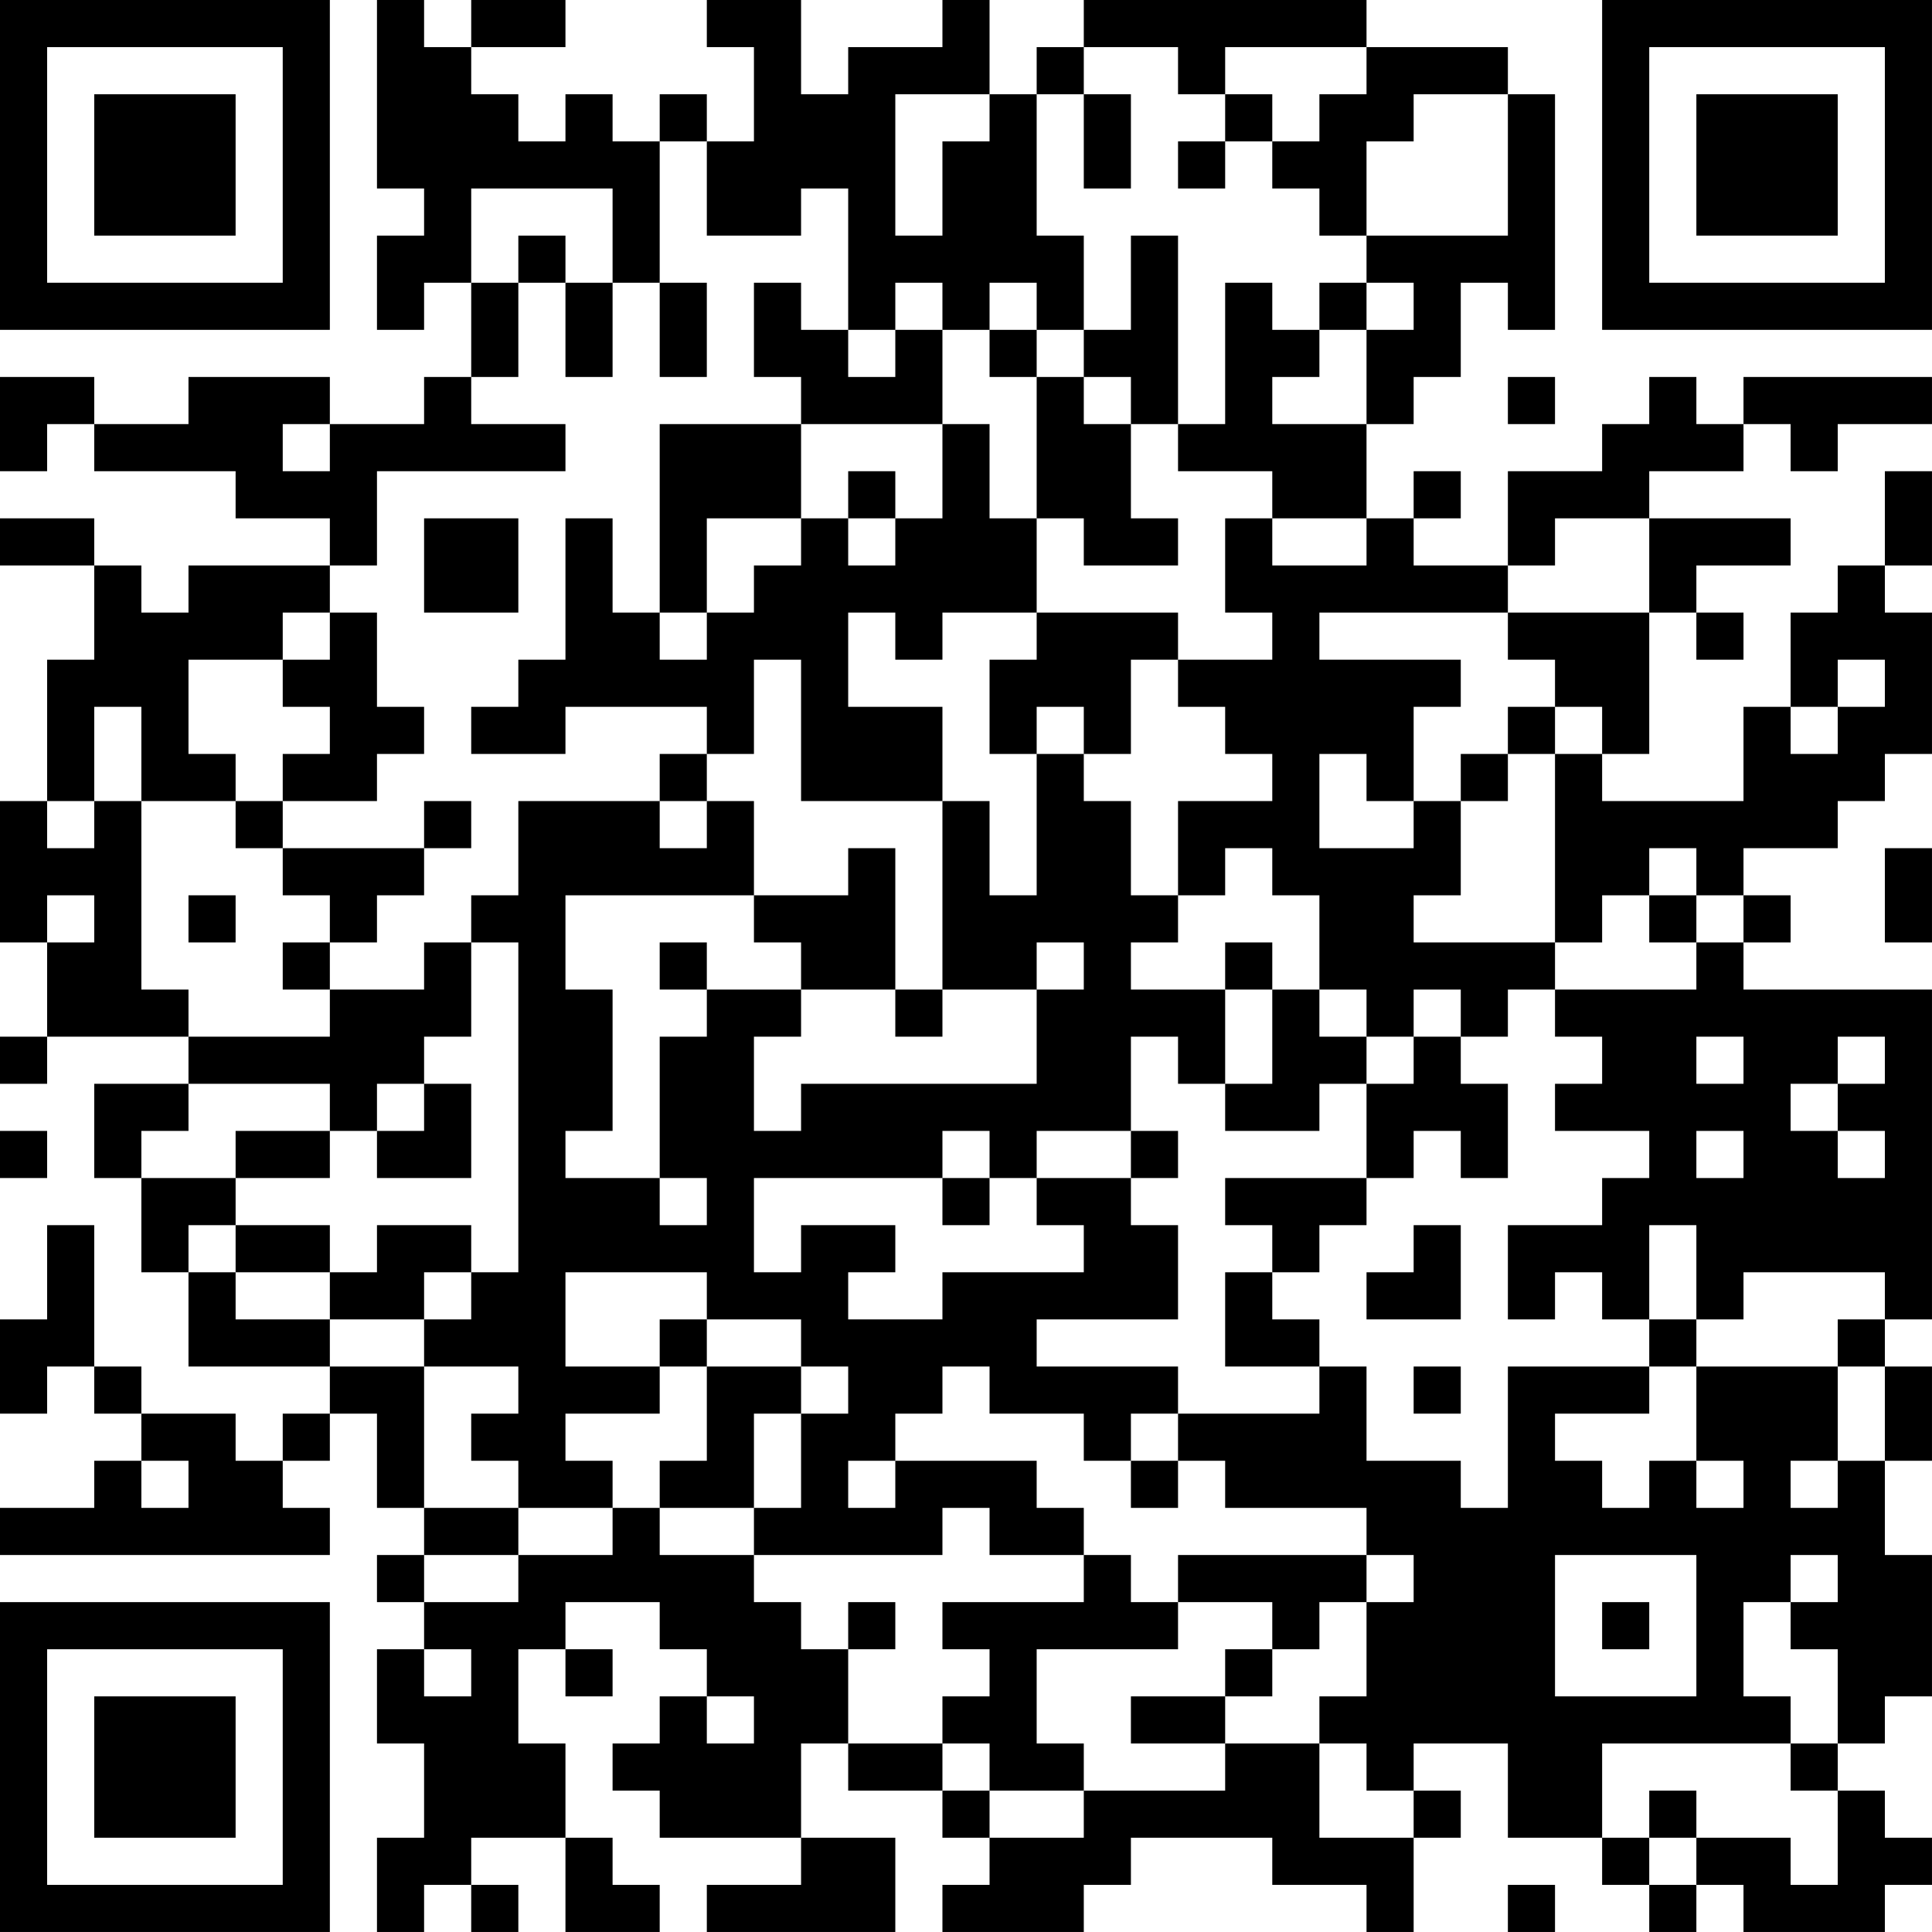 <?xml version="1.0" encoding="UTF-8"?>
<svg xmlns="http://www.w3.org/2000/svg" version="1.1" width="300" height="300" viewBox="0 0 300 300"><rect x="0" y="0" width="300" height="300" fill="#ffffff"/><g transform="scale(7.317)"><g transform="translate(0,0)"><path fill-rule="evenodd" d="M8 0L8 4L9 4L9 5L8 5L8 7L9 7L9 6L10 6L10 8L9 8L9 9L7 9L7 8L4 8L4 9L2 9L2 8L0 8L0 10L1 10L1 9L2 9L2 10L5 10L5 11L7 11L7 12L4 12L4 13L3 13L3 12L2 12L2 11L0 11L0 12L2 12L2 14L1 14L1 17L0 17L0 20L1 20L1 22L0 22L0 23L1 23L1 22L4 22L4 23L2 23L2 25L3 25L3 27L4 27L4 29L7 29L7 30L6 30L6 31L5 31L5 30L3 30L3 29L2 29L2 26L1 26L1 28L0 28L0 30L1 30L1 29L2 29L2 30L3 30L3 31L2 31L2 32L0 32L0 33L7 33L7 32L6 32L6 31L7 31L7 30L8 30L8 32L9 32L9 33L8 33L8 34L9 34L9 35L8 35L8 37L9 37L9 39L8 39L8 41L9 41L9 40L10 40L10 41L11 41L11 40L10 40L10 39L12 39L12 41L14 41L14 40L13 40L13 39L12 39L12 37L11 37L11 35L12 35L12 36L13 36L13 35L12 35L12 34L14 34L14 35L15 35L15 36L14 36L14 37L13 37L13 38L14 38L14 39L17 39L17 40L15 40L15 41L19 41L19 39L17 39L17 37L18 37L18 38L20 38L20 39L21 39L21 40L20 40L20 41L23 41L23 40L24 40L24 39L27 39L27 40L29 40L29 41L30 41L30 39L31 39L31 38L30 38L30 37L32 37L32 39L34 39L34 40L35 40L35 41L36 41L36 40L37 40L37 41L40 41L40 40L41 40L41 39L40 39L40 38L39 38L39 37L40 37L40 36L41 36L41 33L40 33L40 31L41 31L41 29L40 29L40 28L41 28L41 21L37 21L37 20L38 20L38 19L37 19L37 18L39 18L39 17L40 17L40 16L41 16L41 13L40 13L40 12L41 12L41 10L40 10L40 12L39 12L39 13L38 13L38 15L37 15L37 17L34 17L34 16L35 16L35 13L36 13L36 14L37 14L37 13L36 13L36 12L38 12L38 11L35 11L35 10L37 10L37 9L38 9L38 10L39 10L39 9L41 9L41 8L37 8L37 9L36 9L36 8L35 8L35 9L34 9L34 10L32 10L32 12L30 12L30 11L31 11L31 10L30 10L30 11L29 11L29 9L30 9L30 8L31 8L31 6L32 6L32 7L33 7L33 2L32 2L32 1L29 1L29 0L23 0L23 1L22 1L22 2L21 2L21 0L20 0L20 1L18 1L18 2L17 2L17 0L15 0L15 1L16 1L16 3L15 3L15 2L14 2L14 3L13 3L13 2L12 2L12 3L11 3L11 2L10 2L10 1L12 1L12 0L10 0L10 1L9 1L9 0ZM23 1L23 2L22 2L22 5L23 5L23 7L22 7L22 6L21 6L21 7L20 7L20 6L19 6L19 7L18 7L18 4L17 4L17 5L15 5L15 3L14 3L14 6L13 6L13 4L10 4L10 6L11 6L11 8L10 8L10 9L12 9L12 10L8 10L8 12L7 12L7 13L6 13L6 14L4 14L4 16L5 16L5 17L3 17L3 15L2 15L2 17L1 17L1 18L2 18L2 17L3 17L3 21L4 21L4 22L7 22L7 21L9 21L9 20L10 20L10 22L9 22L9 23L8 23L8 24L7 24L7 23L4 23L4 24L3 24L3 25L5 25L5 26L4 26L4 27L5 27L5 28L7 28L7 29L9 29L9 32L11 32L11 33L9 33L9 34L11 34L11 33L13 33L13 32L14 32L14 33L16 33L16 34L17 34L17 35L18 35L18 37L20 37L20 38L21 38L21 39L23 39L23 38L26 38L26 37L28 37L28 39L30 39L30 38L29 38L29 37L28 37L28 36L29 36L29 34L30 34L30 33L29 33L29 32L26 32L26 31L25 31L25 30L28 30L28 29L29 29L29 31L31 31L31 32L32 32L32 29L35 29L35 30L33 30L33 31L34 31L34 32L35 32L35 31L36 31L36 32L37 32L37 31L36 31L36 29L39 29L39 31L38 31L38 32L39 32L39 31L40 31L40 29L39 29L39 28L40 28L40 27L37 27L37 28L36 28L36 26L35 26L35 28L34 28L34 27L33 27L33 28L32 28L32 26L34 26L34 25L35 25L35 24L33 24L33 23L34 23L34 22L33 22L33 21L36 21L36 20L37 20L37 19L36 19L36 18L35 18L35 19L34 19L34 20L33 20L33 16L34 16L34 15L33 15L33 14L32 14L32 13L35 13L35 11L33 11L33 12L32 12L32 13L28 13L28 14L31 14L31 15L30 15L30 17L29 17L29 16L28 16L28 18L30 18L30 17L31 17L31 19L30 19L30 20L33 20L33 21L32 21L32 22L31 22L31 21L30 21L30 22L29 22L29 21L28 21L28 19L27 19L27 18L26 18L26 19L25 19L25 17L27 17L27 16L26 16L26 15L25 15L25 14L27 14L27 13L26 13L26 11L27 11L27 12L29 12L29 11L27 11L27 10L25 10L25 9L26 9L26 6L27 6L27 7L28 7L28 8L27 8L27 9L29 9L29 7L30 7L30 6L29 6L29 5L32 5L32 2L30 2L30 3L29 3L29 5L28 5L28 4L27 4L27 3L28 3L28 2L29 2L29 1L26 1L26 2L25 2L25 1ZM19 2L19 5L20 5L20 3L21 3L21 2ZM23 2L23 4L24 4L24 2ZM26 2L26 3L25 3L25 4L26 4L26 3L27 3L27 2ZM11 5L11 6L12 6L12 8L13 8L13 6L12 6L12 5ZM24 5L24 7L23 7L23 8L22 8L22 7L21 7L21 8L22 8L22 11L21 11L21 9L20 9L20 7L19 7L19 8L18 8L18 7L17 7L17 6L16 6L16 8L17 8L17 9L14 9L14 13L13 13L13 11L12 11L12 14L11 14L11 15L10 15L10 16L12 16L12 15L15 15L15 16L14 16L14 17L11 17L11 19L10 19L10 20L11 20L11 27L10 27L10 26L8 26L8 27L7 27L7 26L5 26L5 27L7 27L7 28L9 28L9 29L11 29L11 30L10 30L10 31L11 31L11 32L13 32L13 31L12 31L12 30L14 30L14 29L15 29L15 31L14 31L14 32L16 32L16 33L20 33L20 32L21 32L21 33L23 33L23 34L20 34L20 35L21 35L21 36L20 36L20 37L21 37L21 38L23 38L23 37L22 37L22 35L25 35L25 34L27 34L27 35L26 35L26 36L24 36L24 37L26 37L26 36L27 36L27 35L28 35L28 34L29 34L29 33L25 33L25 34L24 34L24 33L23 33L23 32L22 32L22 31L19 31L19 30L20 30L20 29L21 29L21 30L23 30L23 31L24 31L24 32L25 32L25 31L24 31L24 30L25 30L25 29L22 29L22 28L25 28L25 26L24 26L24 25L25 25L25 24L24 24L24 22L25 22L25 23L26 23L26 24L28 24L28 23L29 23L29 25L26 25L26 26L27 26L27 27L26 27L26 29L28 29L28 28L27 28L27 27L28 27L28 26L29 26L29 25L30 25L30 24L31 24L31 25L32 25L32 23L31 23L31 22L30 22L30 23L29 23L29 22L28 22L28 21L27 21L27 20L26 20L26 21L24 21L24 20L25 20L25 19L24 19L24 17L23 17L23 16L24 16L24 14L25 14L25 13L22 13L22 11L23 11L23 12L25 12L25 11L24 11L24 9L25 9L25 5ZM14 6L14 8L15 8L15 6ZM28 6L28 7L29 7L29 6ZM23 8L23 9L24 9L24 8ZM32 8L32 9L33 9L33 8ZM6 9L6 10L7 10L7 9ZM17 9L17 11L15 11L15 13L14 13L14 14L15 14L15 13L16 13L16 12L17 12L17 11L18 11L18 12L19 12L19 11L20 11L20 9ZM18 10L18 11L19 11L19 10ZM9 11L9 13L11 13L11 11ZM7 13L7 14L6 14L6 15L7 15L7 16L6 16L6 17L5 17L5 18L6 18L6 19L7 19L7 20L6 20L6 21L7 21L7 20L8 20L8 19L9 19L9 18L10 18L10 17L9 17L9 18L6 18L6 17L8 17L8 16L9 16L9 15L8 15L8 13ZM18 13L18 15L20 15L20 17L17 17L17 14L16 14L16 16L15 16L15 17L14 17L14 18L15 18L15 17L16 17L16 19L12 19L12 21L13 21L13 24L12 24L12 25L14 25L14 26L15 26L15 25L14 25L14 22L15 22L15 21L17 21L17 22L16 22L16 24L17 24L17 23L22 23L22 21L23 21L23 20L22 20L22 21L20 21L20 17L21 17L21 19L22 19L22 16L23 16L23 15L22 15L22 16L21 16L21 14L22 14L22 13L20 13L20 14L19 14L19 13ZM39 14L39 15L38 15L38 16L39 16L39 15L40 15L40 14ZM32 15L32 16L31 16L31 17L32 17L32 16L33 16L33 15ZM18 18L18 19L16 19L16 20L17 20L17 21L19 21L19 22L20 22L20 21L19 21L19 18ZM40 18L40 20L41 20L41 18ZM1 19L1 20L2 20L2 19ZM4 19L4 20L5 20L5 19ZM35 19L35 20L36 20L36 19ZM14 20L14 21L15 21L15 20ZM26 21L26 23L27 23L27 21ZM36 22L36 23L37 23L37 22ZM39 22L39 23L38 23L38 24L39 24L39 25L40 25L40 24L39 24L39 23L40 23L40 22ZM9 23L9 24L8 24L8 25L10 25L10 23ZM0 24L0 25L1 25L1 24ZM5 24L5 25L7 25L7 24ZM20 24L20 25L16 25L16 27L17 27L17 26L19 26L19 27L18 27L18 28L20 28L20 27L23 27L23 26L22 26L22 25L24 25L24 24L22 24L22 25L21 25L21 24ZM36 24L36 25L37 25L37 24ZM20 25L20 26L21 26L21 25ZM30 26L30 27L29 27L29 28L31 28L31 26ZM9 27L9 28L10 28L10 27ZM12 27L12 29L14 29L14 28L15 28L15 29L17 29L17 30L16 30L16 32L17 32L17 30L18 30L18 29L17 29L17 28L15 28L15 27ZM35 28L35 29L36 29L36 28ZM30 29L30 30L31 30L31 29ZM3 31L3 32L4 32L4 31ZM18 31L18 32L19 32L19 31ZM33 33L33 36L36 36L36 33ZM38 33L38 34L37 34L37 36L38 36L38 37L34 37L34 39L35 39L35 40L36 40L36 39L38 39L38 40L39 40L39 38L38 38L38 37L39 37L39 35L38 35L38 34L39 34L39 33ZM18 34L18 35L19 35L19 34ZM34 34L34 35L35 35L35 34ZM9 35L9 36L10 36L10 35ZM15 36L15 37L16 37L16 36ZM35 38L35 39L36 39L36 38ZM32 40L32 41L33 41L33 40ZM0 0L0 7L7 7L7 0ZM1 1L1 6L6 6L6 1ZM2 2L2 5L5 5L5 2ZM34 0L34 7L41 7L41 0ZM35 1L35 6L40 6L40 1ZM36 2L36 5L39 5L39 2ZM0 34L0 41L7 41L7 34ZM1 35L1 40L6 40L6 35ZM2 36L2 39L5 39L5 36Z" fill="#000000"/></g></g></svg>
